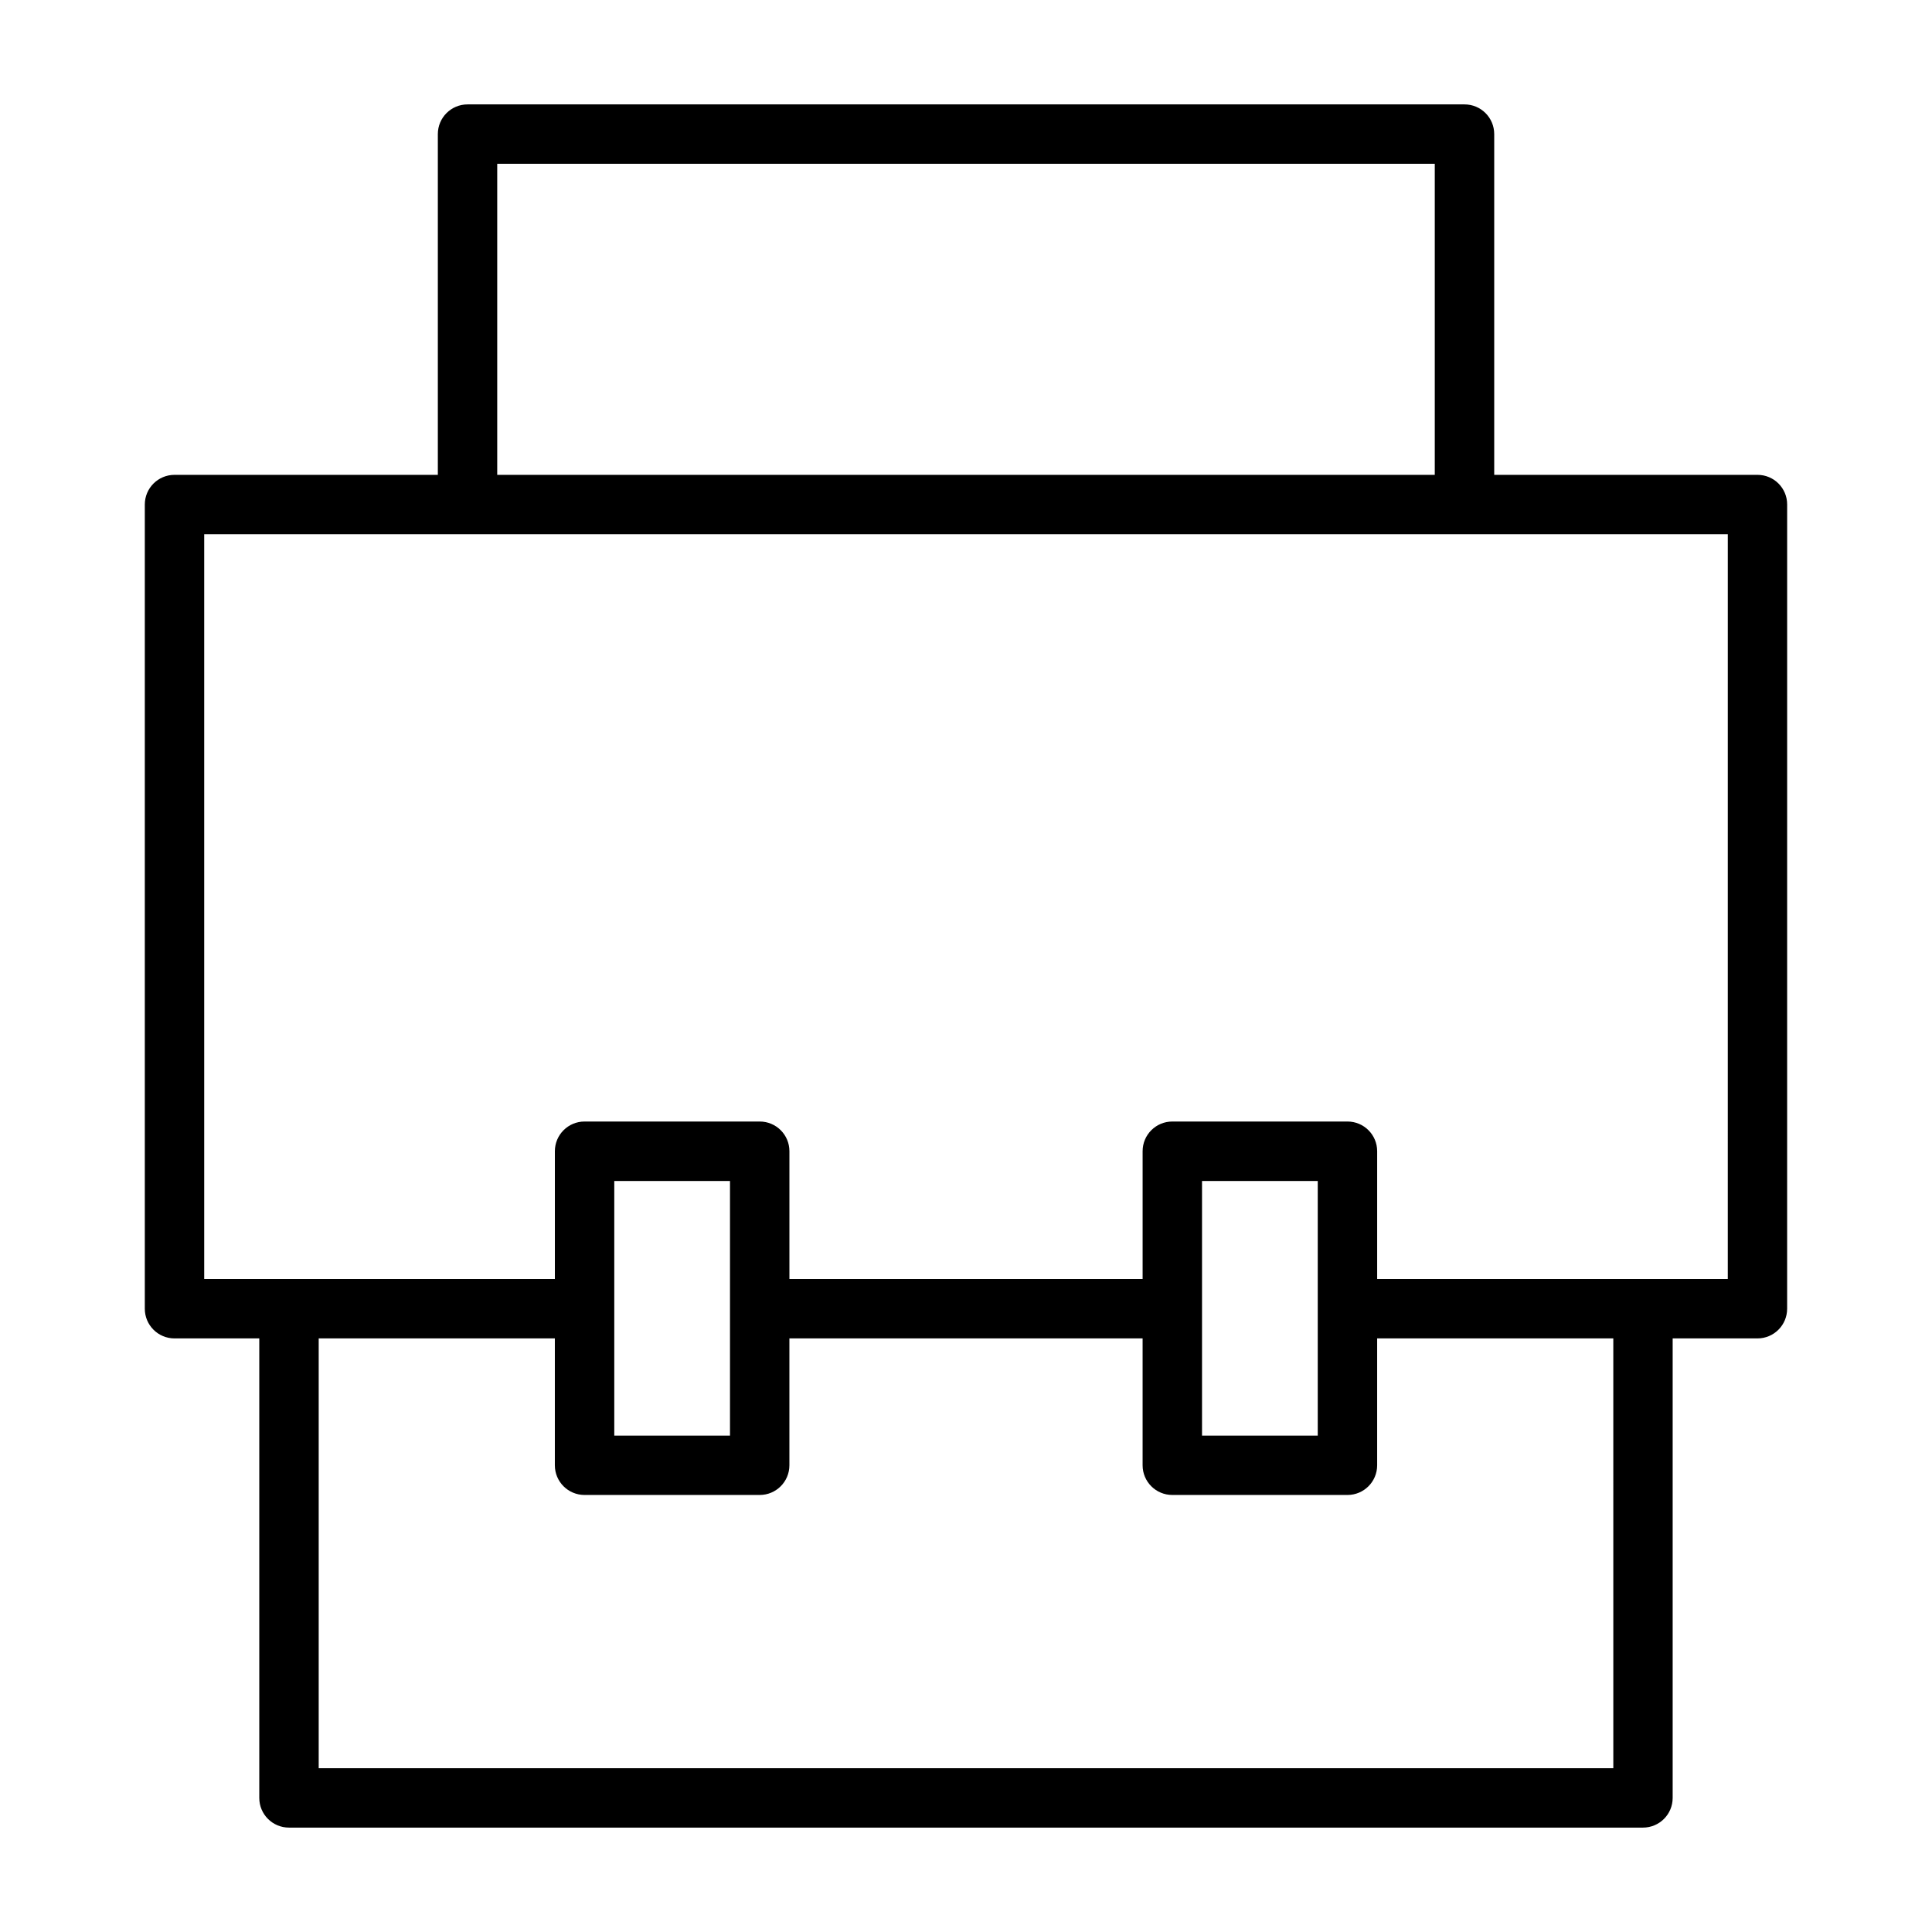 <?xml version="1.0" encoding="UTF-8"?>
<!-- Uploaded to: SVG Repo, www.svgrepo.com, Generator: SVG Repo Mixer Tools -->
<svg fill="#000000" width="800px" height="800px" version="1.1" viewBox="144 144 512 512" xmlns="http://www.w3.org/2000/svg">
 <path d="m609.76 269.84h-69.777v-90.301c0-4.352-3.519-7.871-7.871-7.871h-264.21c-4.352 0-7.871 3.519-7.871 7.871v90.301h-69.785c-4.352 0-7.871 3.519-7.871 7.871v213.11c0 4.352 3.519 7.871 7.871 7.871h22.465v121.77c0 4.352 3.519 7.871 7.871 7.871h358.82c4.352 0 7.871-3.519 7.871-7.871v-121.77h22.465c4.352 0 7.871-3.519 7.871-7.871l0.004-213.11c0.016-4.356-3.512-7.871-7.856-7.871zm-333.99-82.43h248.46v82.43h-248.46zm295.77 425.18h-343.08v-113.9h62.582v33.621c0 4.352 3.519 7.871 7.871 7.871h46.414c4.352 0 7.871-3.519 7.871-7.871v-33.621h93.605v33.621c0 4.352 3.519 7.871 7.871 7.871h46.414c4.352 0 7.871-3.519 7.871-7.871v-33.621h62.582l0.004 113.9zm-264.75-88.141v-67.48h30.668v67.48zm155.76 0v-67.48h30.668v67.48zm139.34-41.504h-92.926v-33.859c0-4.352-3.519-7.871-7.871-7.871h-46.414c-4.352 0-7.871 3.519-7.871 7.871v33.859h-93.602v-33.859c0-4.352-3.519-7.871-7.871-7.871h-46.414c-4.352 0-7.871 3.519-7.871 7.871v33.859h-92.93v-197.37h403.77l-0.004 197.37z"/>
</svg>